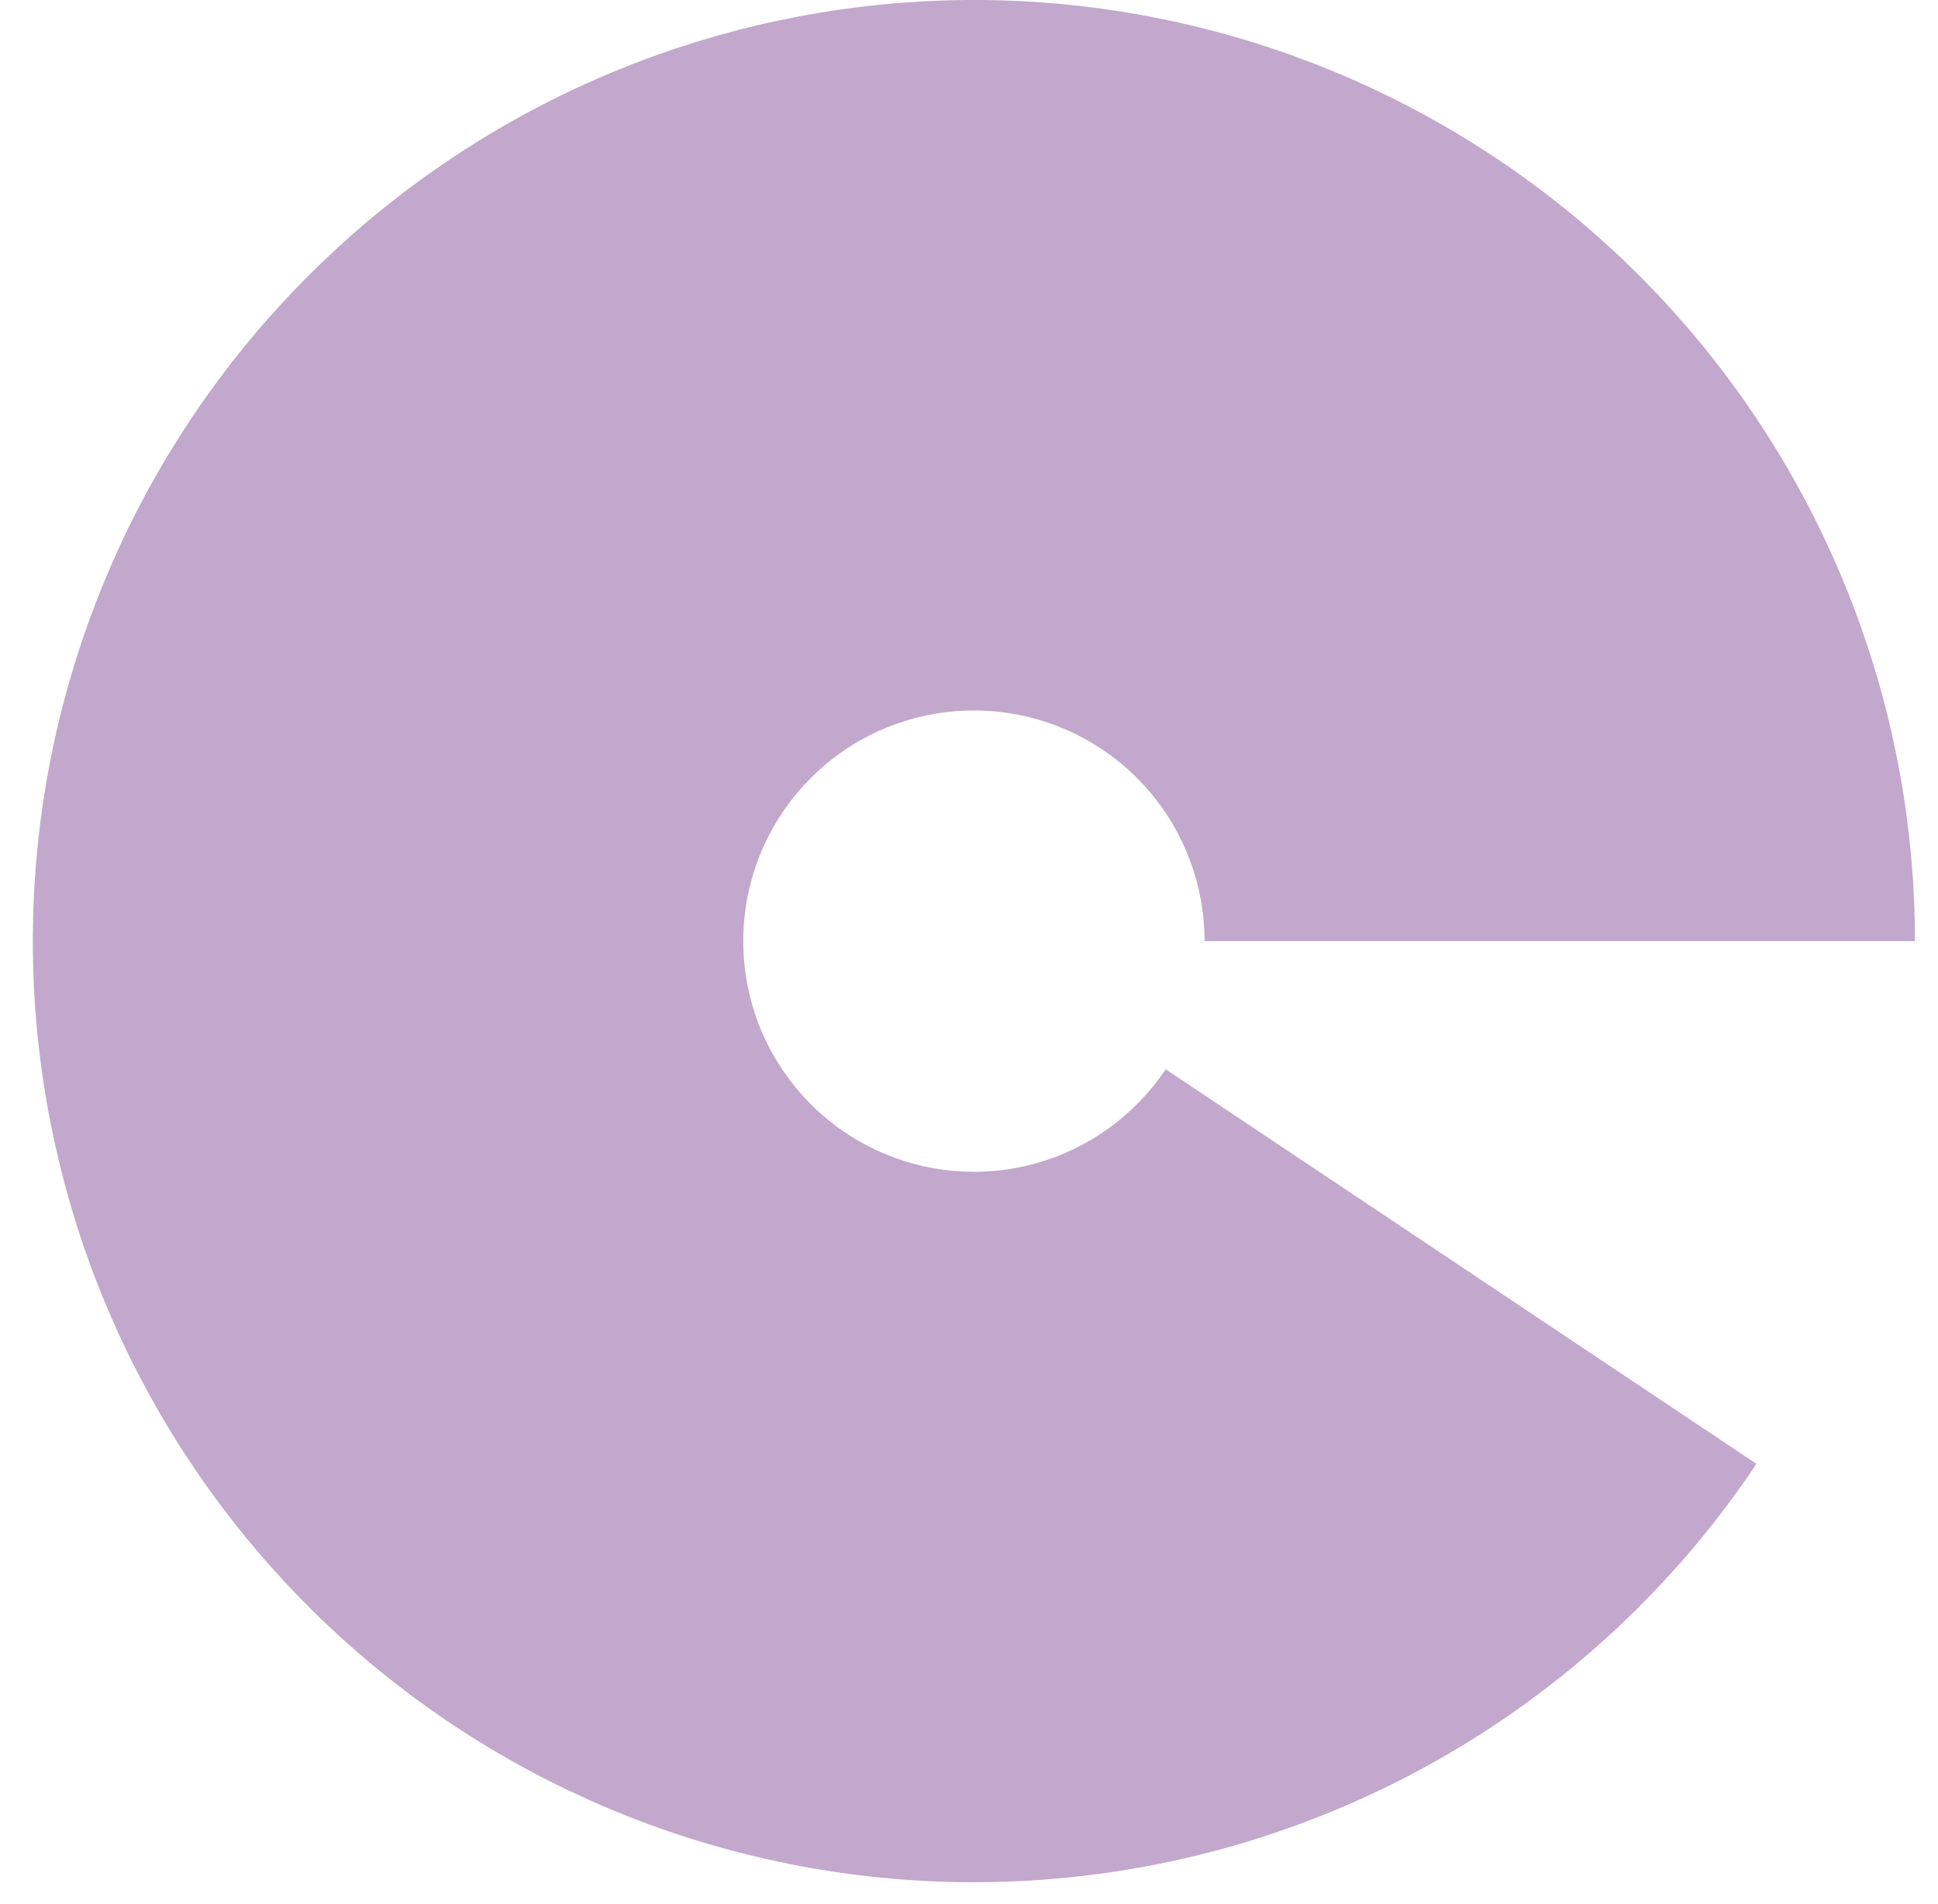 <svg width="57" height="56" viewBox="0 0 57 56" fill="none" xmlns="http://www.w3.org/2000/svg">
<path d="M56.322 27.678C56.322 21.041 53.937 14.625 49.602 9.599C45.267 4.573 39.27 1.273 32.704 0.299C26.139 -0.674 19.442 0.744 13.835 4.295C8.227 7.846 4.083 13.294 2.157 19.646C0.231 25.998 0.651 32.83 3.341 38.898C6.032 44.965 10.813 49.864 16.813 52.701C22.814 55.538 29.634 56.124 36.03 54.353C42.427 52.582 47.974 48.571 51.66 43.052L34.285 31.447C33.382 32.799 32.022 33.782 30.454 34.217C28.887 34.651 27.215 34.507 25.744 33.812C24.273 33.116 23.102 31.916 22.442 30.428C21.783 28.941 21.68 27.267 22.152 25.71C22.624 24.153 23.64 22.817 25.014 21.947C26.388 21.076 28.03 20.729 29.639 20.968C31.248 21.206 32.718 22.015 33.781 23.247C34.844 24.479 35.428 26.052 35.428 27.678H56.322Z" fill="#C2A8CC"/>
</svg>
